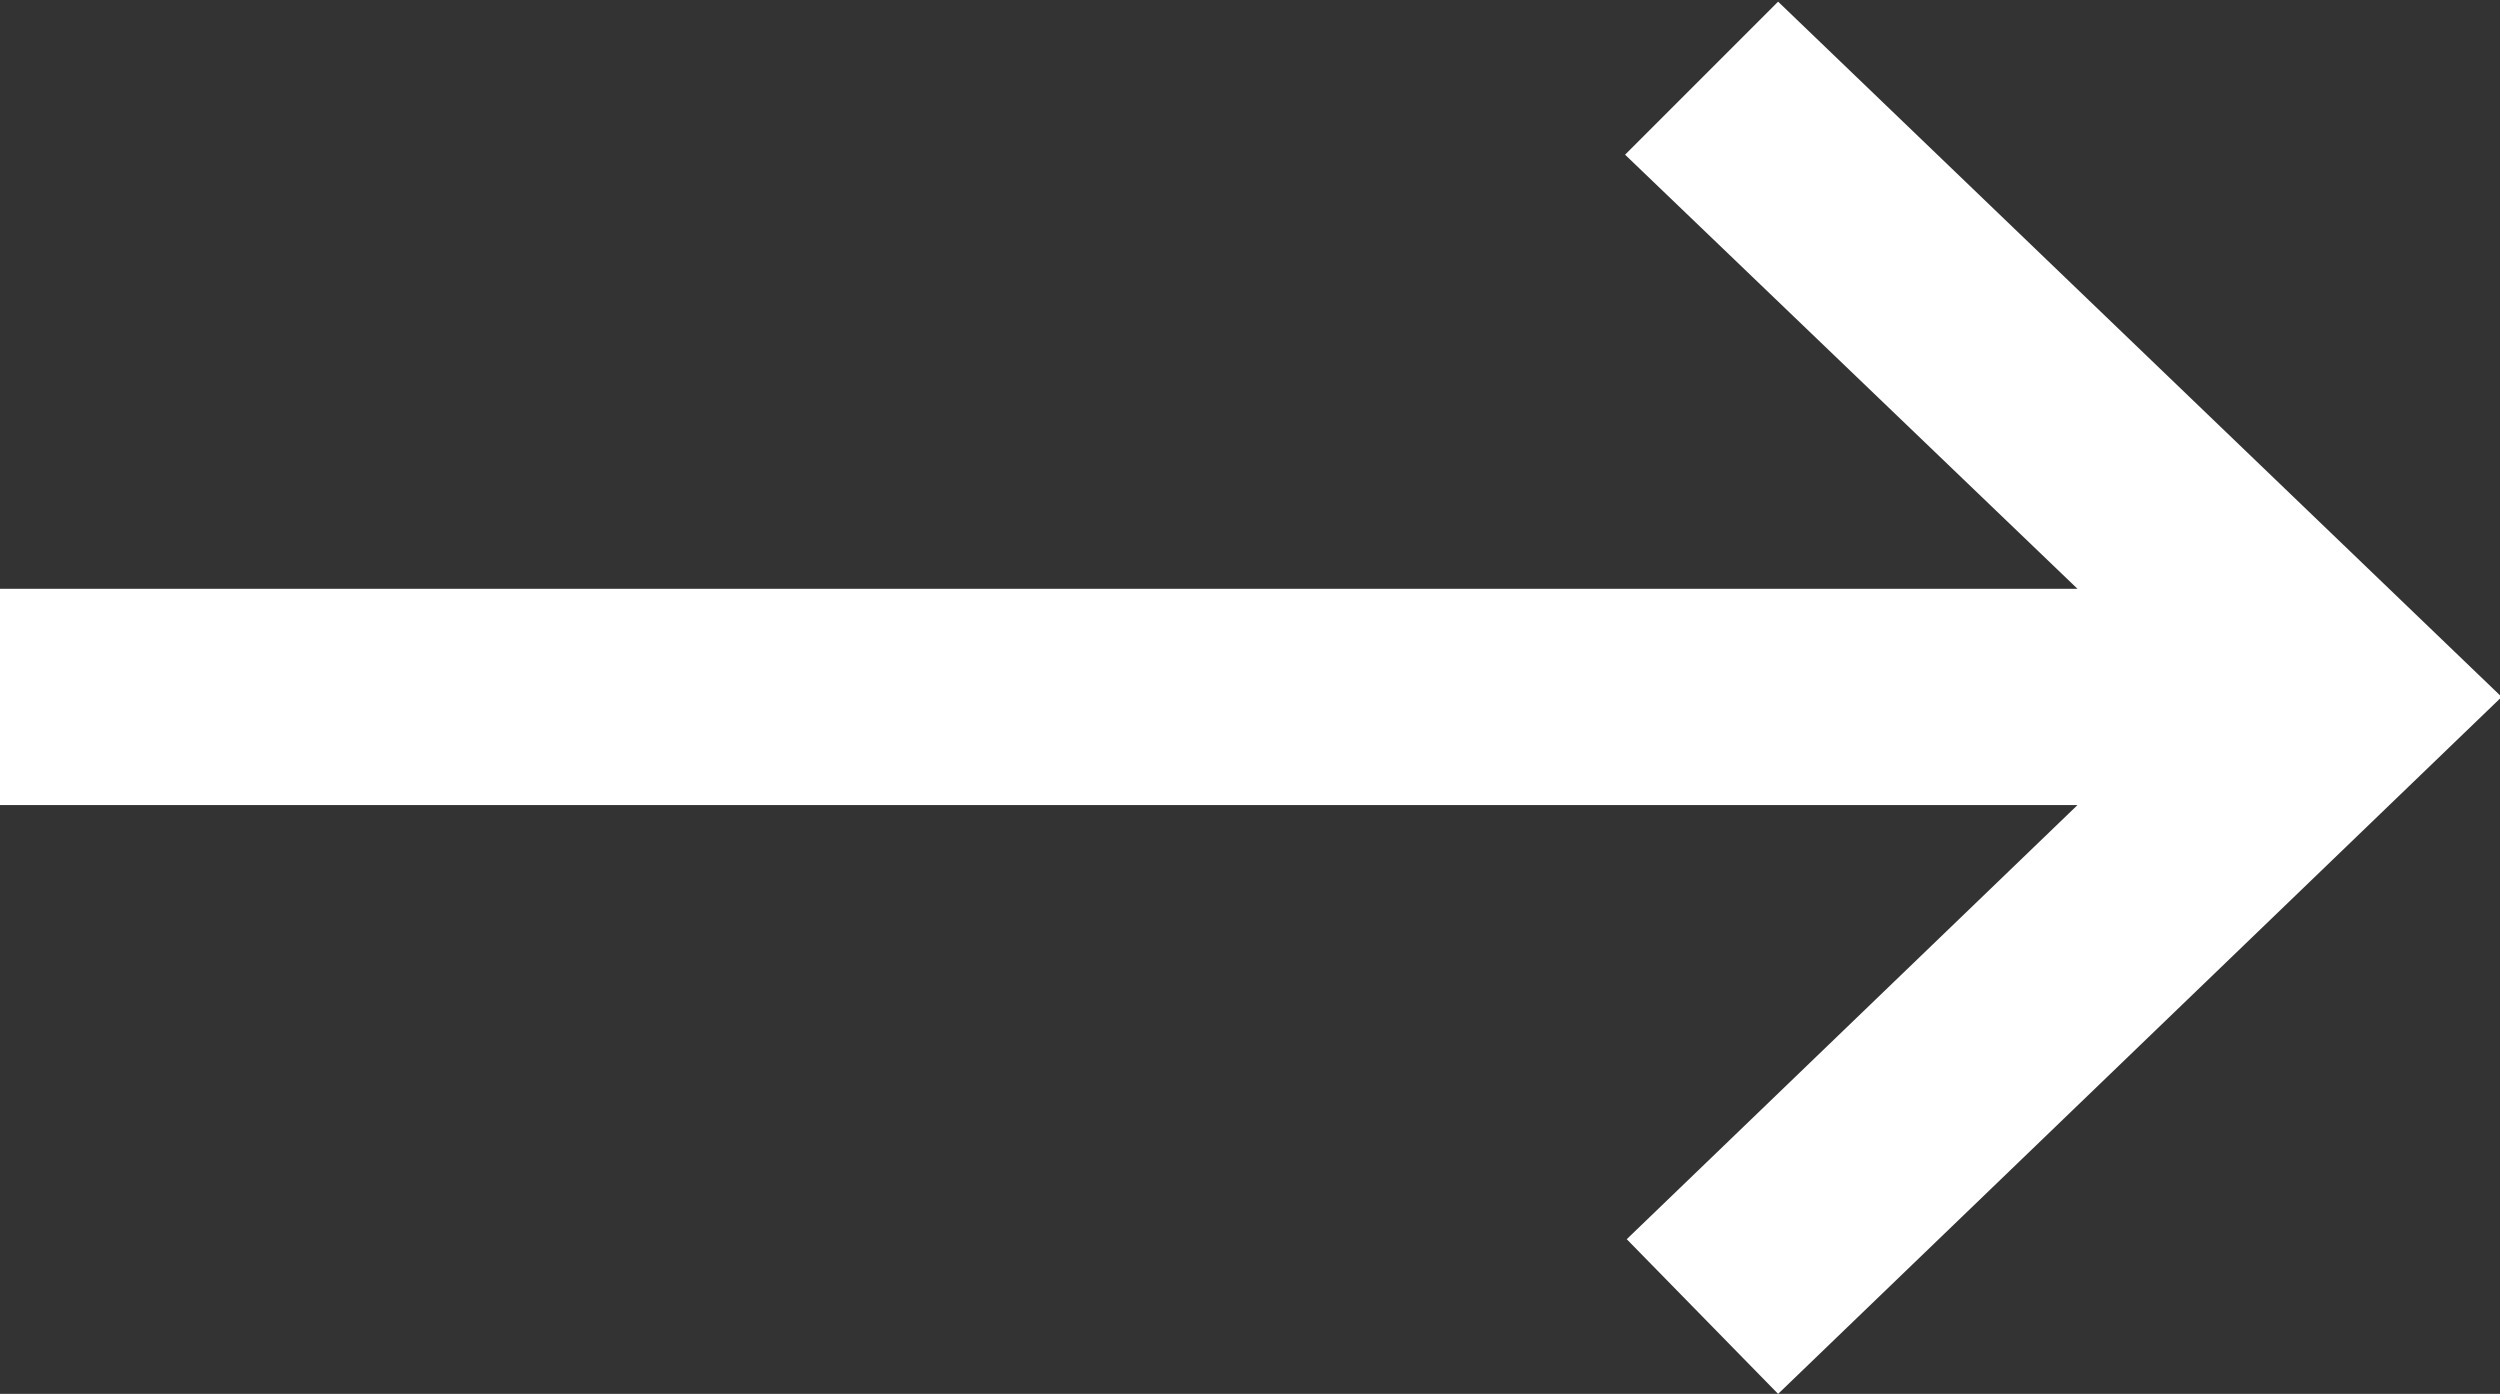 <svg xmlns="http://www.w3.org/2000/svg" width="15.03" height="8.38" viewBox="0 0 15.03 8.38">
  <rect x="0" y="0" width="15.03" height="8.38" fill="#333333" stroke="none"/>
  <defs>
    <style>
      .cls-1 {
        fill: #fff;
        fill-rule: evenodd;
      }
    </style>
  </defs>
  <path id="rightarrow" class="cls-1" d="M1310.35,2619.63l-0.92.92,2.72,2.61h-12.5v1.3h12.5l-2.71,2.61,0.91,0.93,4.35-4.19Z" transform="translate(-1299.66 -2619.62)"/>
</svg>
